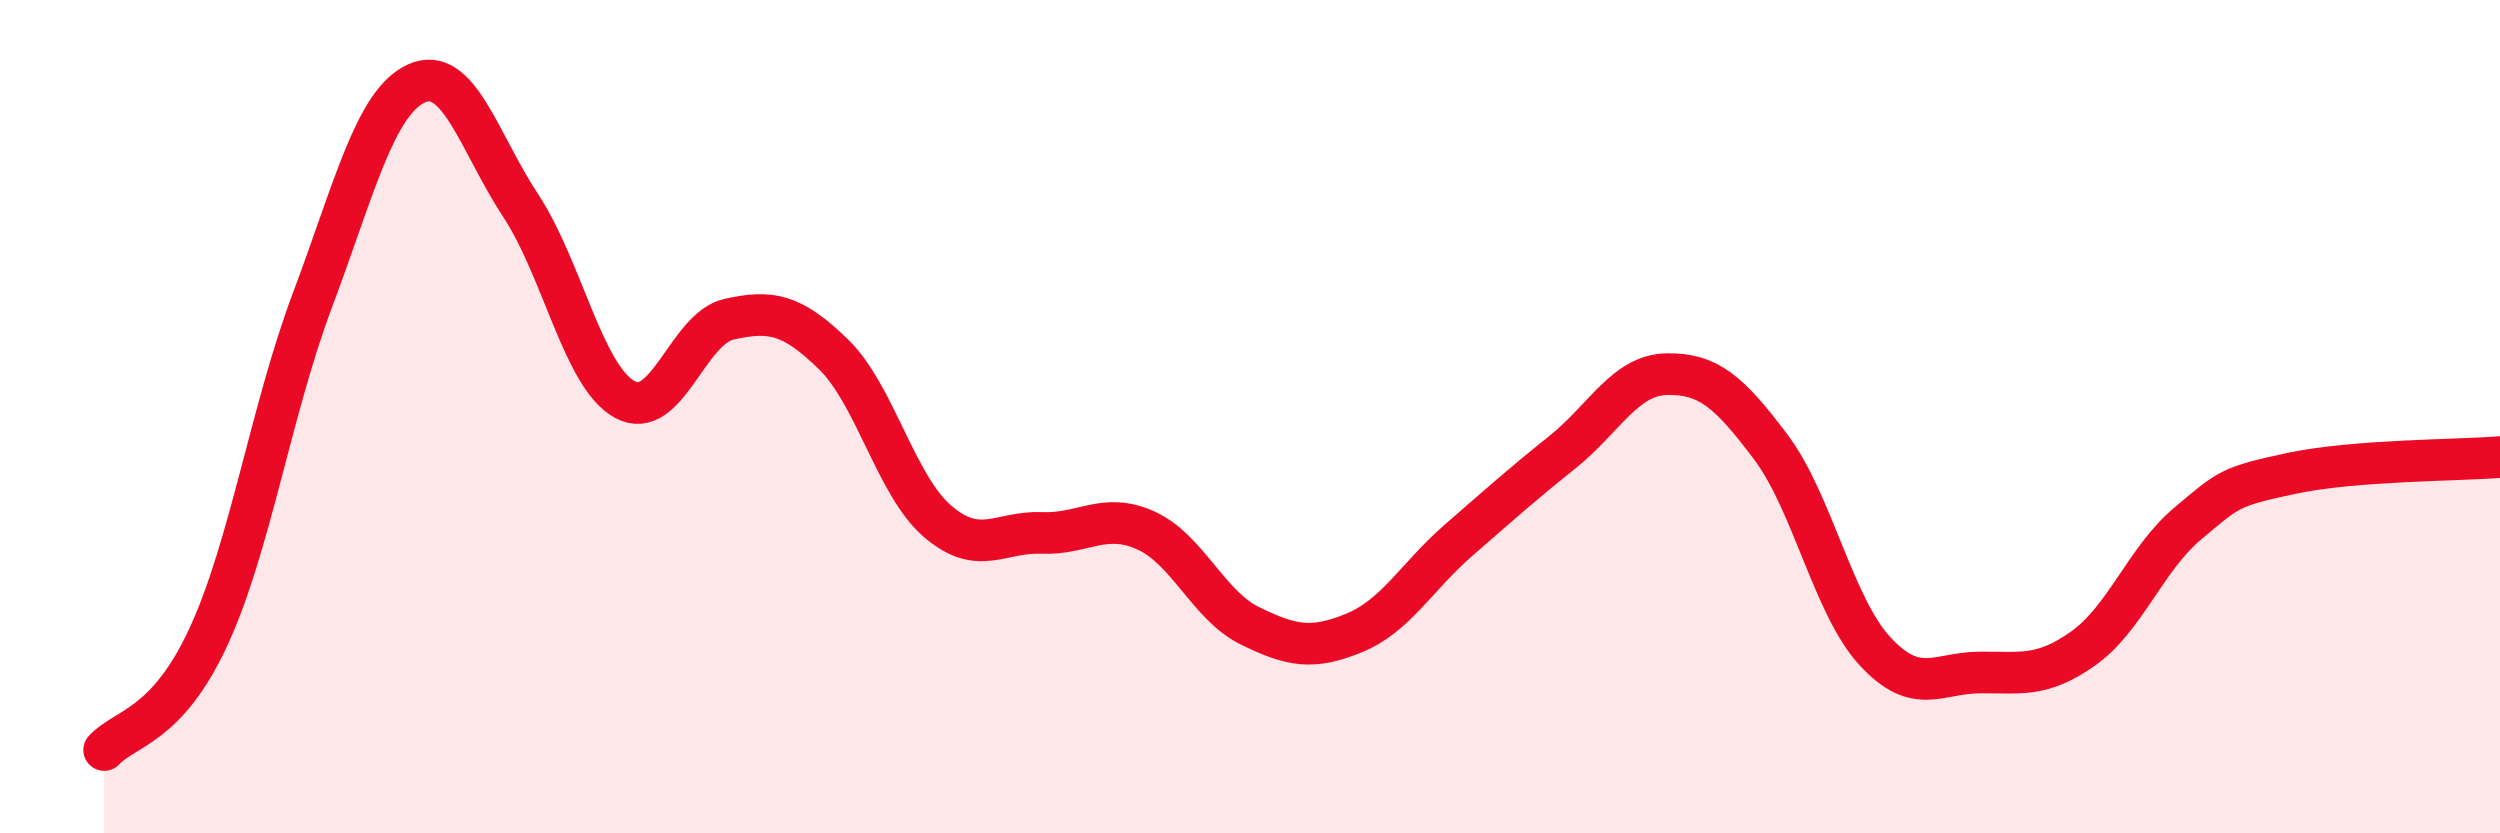 
    <svg width="60" height="20" viewBox="0 0 60 20" xmlns="http://www.w3.org/2000/svg">
      <path
        d="M 2.5,18 C 3,17.46 4,17.45 5,15.29 C 6,13.13 6.5,9.86 7.5,7.2 C 8.5,4.54 9,2.45 10,2 C 11,1.55 11.5,3.42 12.5,4.94 C 13.5,6.46 14,9.05 15,9.59 C 16,10.13 16.5,7.88 17.5,7.66 C 18.5,7.44 19,7.53 20,8.5 C 21,9.47 21.5,11.65 22.5,12.51 C 23.5,13.37 24,12.75 25,12.79 C 26,12.83 26.5,12.28 27.5,12.73 C 28.5,13.18 29,14.53 30,15.02 C 31,15.51 31.5,15.6 32.5,15.19 C 33.5,14.78 34,13.84 35,12.97 C 36,12.1 36.5,11.65 37.5,10.85 C 38.5,10.05 39,9 40,8.98 C 41,8.96 41.5,9.4 42.5,10.73 C 43.5,12.06 44,14.55 45,15.63 C 46,16.71 46.5,16.15 47.5,16.14 C 48.5,16.13 49,16.27 50,15.56 C 51,14.85 51.5,13.41 52.5,12.57 C 53.5,11.73 53.5,11.68 55,11.36 C 56.5,11.04 59,11.05 60,10.97L60 20L2.5 20Z"
        fill="#EB0A25"
        opacity="0.1"
        stroke-linecap="round"
        stroke-linejoin="round"
      />
      <path
        d="M 2.5,18 C 3,17.46 4,17.45 5,15.29 C 6,13.13 6.5,9.86 7.5,7.2 C 8.5,4.54 9,2.45 10,2 C 11,1.55 11.5,3.42 12.5,4.94 C 13.5,6.46 14,9.05 15,9.59 C 16,10.13 16.5,7.88 17.5,7.66 C 18.5,7.44 19,7.53 20,8.5 C 21,9.47 21.5,11.65 22.5,12.51 C 23.5,13.37 24,12.75 25,12.79 C 26,12.83 26.5,12.28 27.5,12.73 C 28.5,13.18 29,14.53 30,15.02 C 31,15.51 31.5,15.6 32.5,15.19 C 33.5,14.78 34,13.84 35,12.97 C 36,12.1 36.5,11.65 37.5,10.85 C 38.5,10.05 39,9 40,8.98 C 41,8.96 41.5,9.4 42.5,10.73 C 43.5,12.06 44,14.55 45,15.63 C 46,16.71 46.5,16.15 47.5,16.14 C 48.5,16.13 49,16.27 50,15.56 C 51,14.85 51.5,13.41 52.5,12.57 C 53.5,11.73 53.5,11.68 55,11.36 C 56.5,11.04 59,11.05 60,10.97"
        stroke="#EB0A25"
        stroke-width="1"
        fill="none"
        stroke-linecap="round"
        stroke-linejoin="round"
      />
    </svg>
  